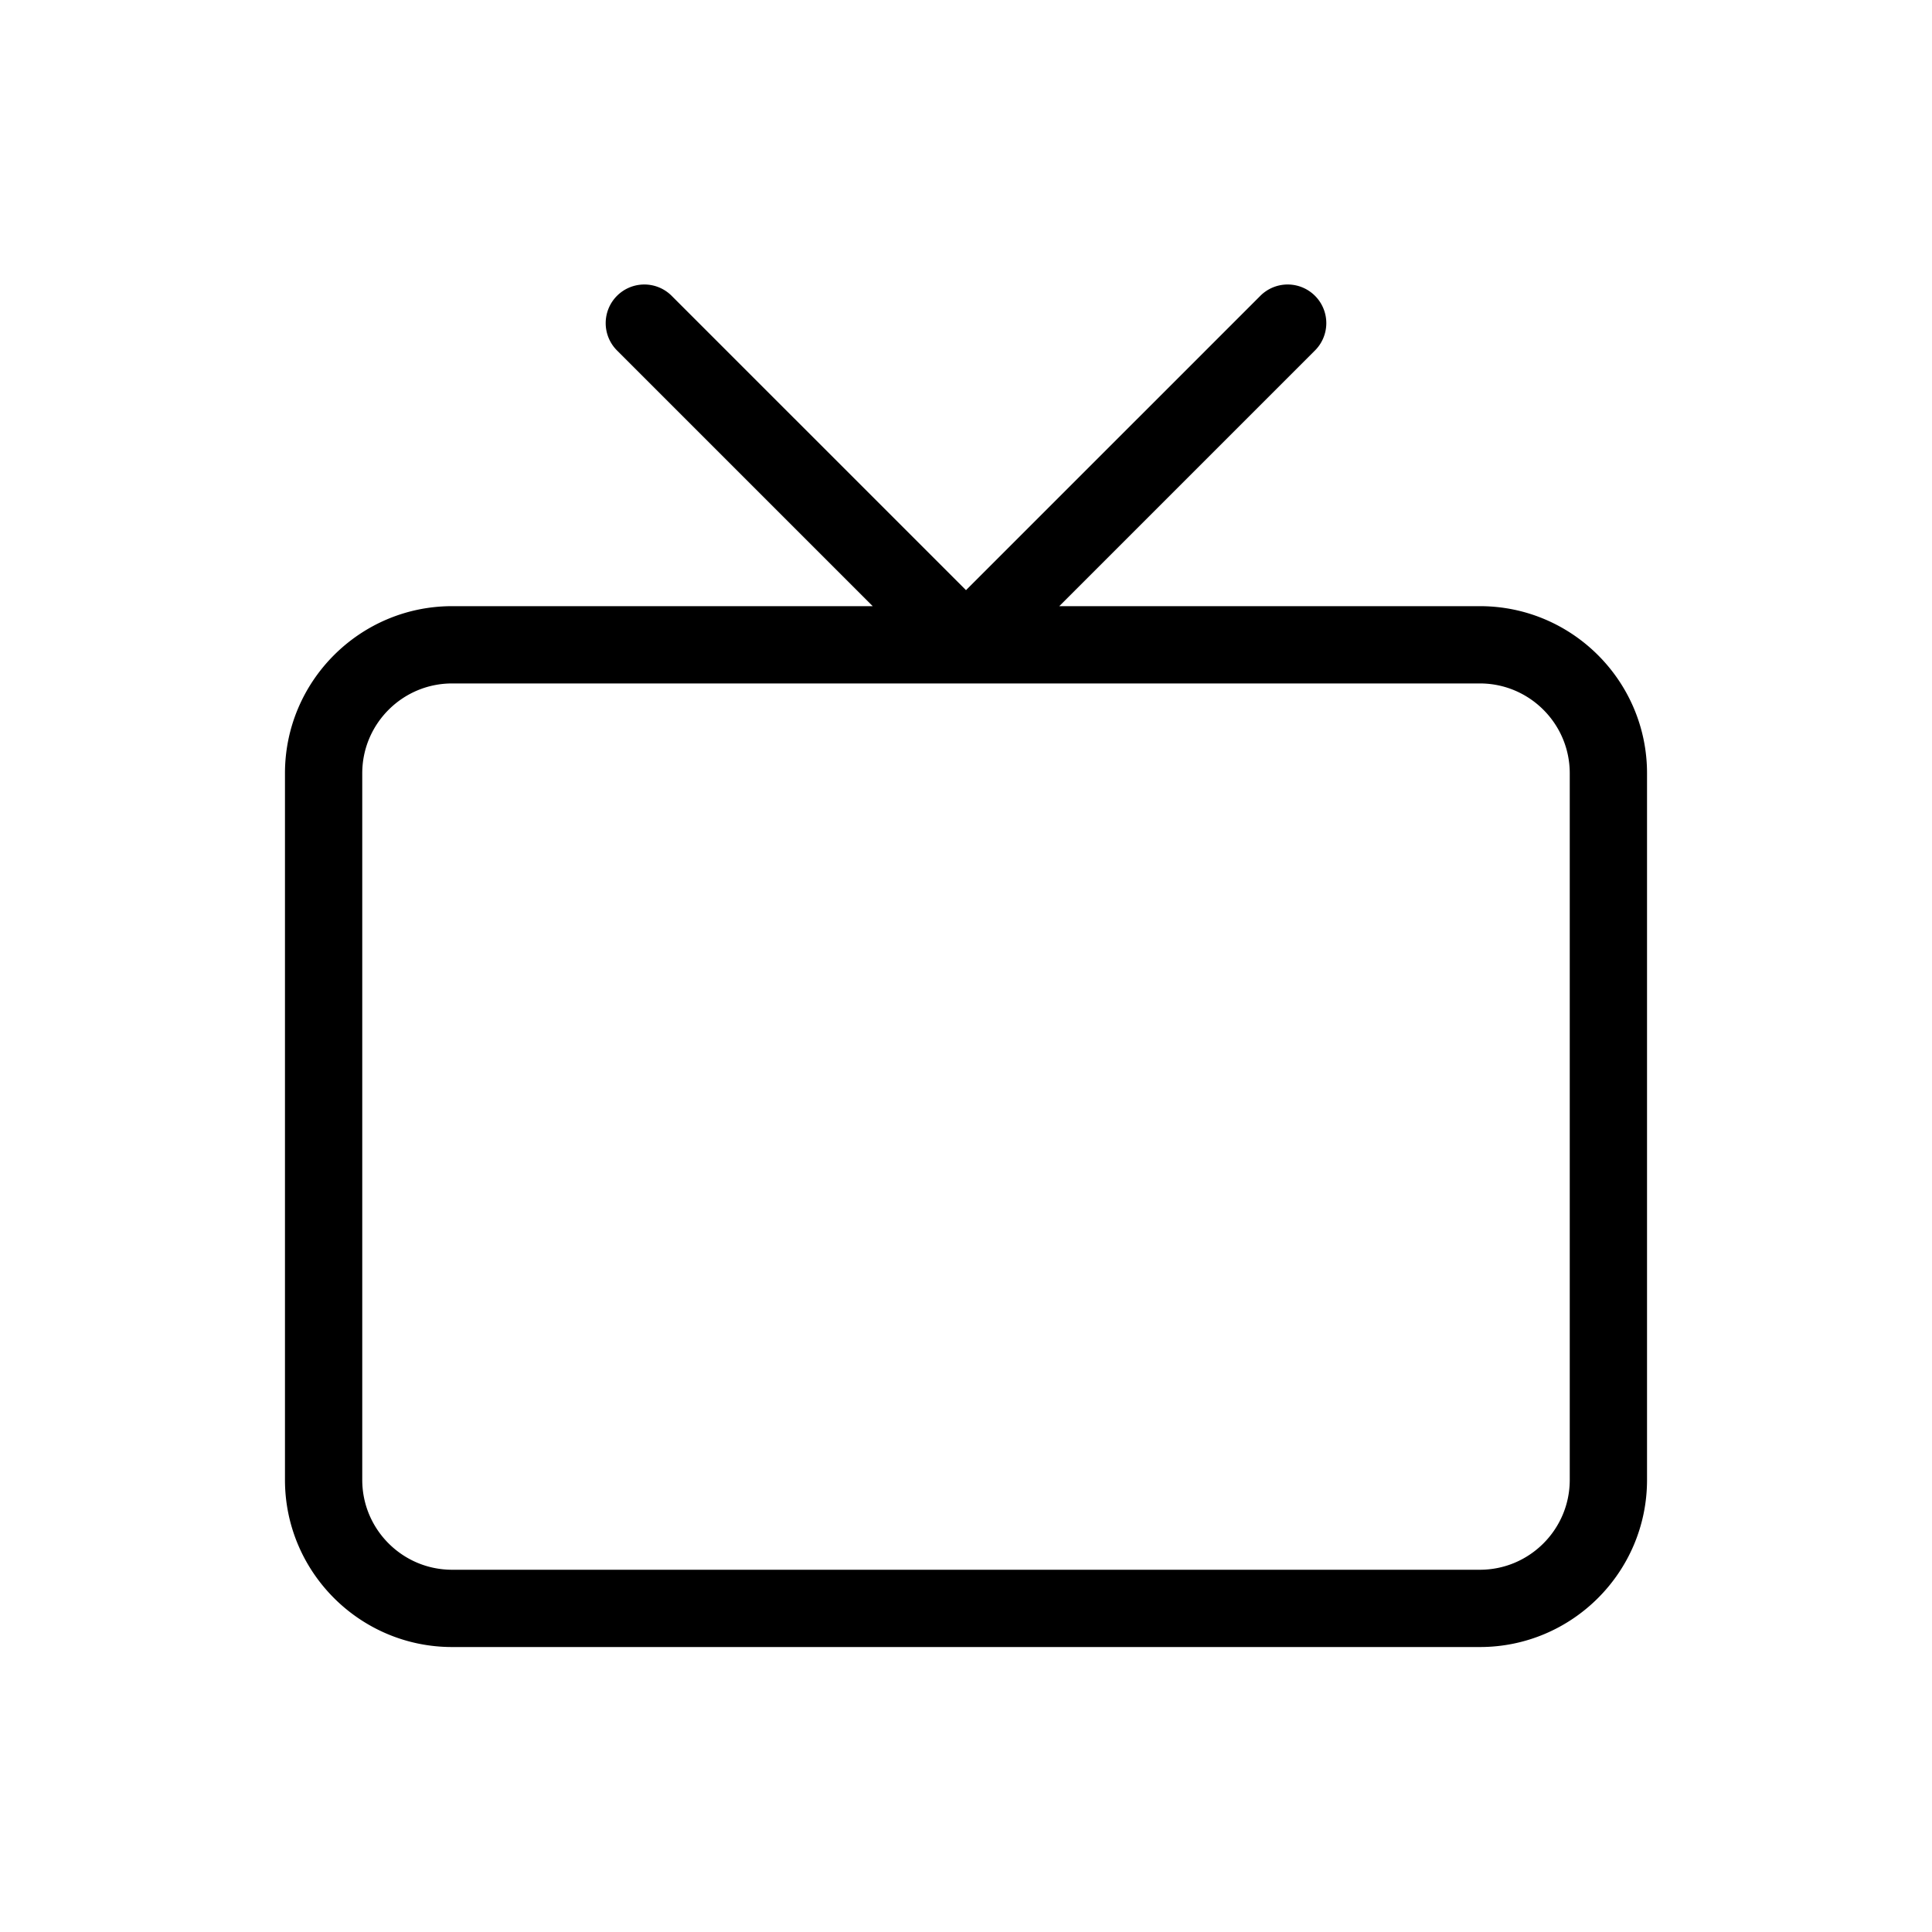 <?xml version="1.0" encoding="UTF-8"?>
<svg data-bbox="29.5 29.451 141 141.049" viewBox="0 0 200 200" height="200" width="200" xmlns="http://www.w3.org/2000/svg" data-type="shape">
    <g>
        <path d="M153.2 62.75h-43.544l26.422-26.422a4 4 0 1 0-5.656-5.656L100 61.093 69.578 30.672a4 4 0 1 0-5.656 5.656L90.344 62.75H46.8c-9.539 0-17.3 7.761-17.3 17.3v73.15c0 9.539 7.761 17.3 17.3 17.3h106.4c9.539 0 17.3-7.761 17.3-17.3V80.05c0-9.539-7.761-17.3-17.3-17.3zm9.3 90.45c0 5.128-4.172 9.3-9.3 9.3H46.8c-5.128 0-9.3-4.172-9.3-9.3V80.05c0-5.128 4.172-9.3 9.3-9.3h106.4c5.128 0 9.3 4.172 9.3 9.3v73.15z"/>
    </g>
</svg>
